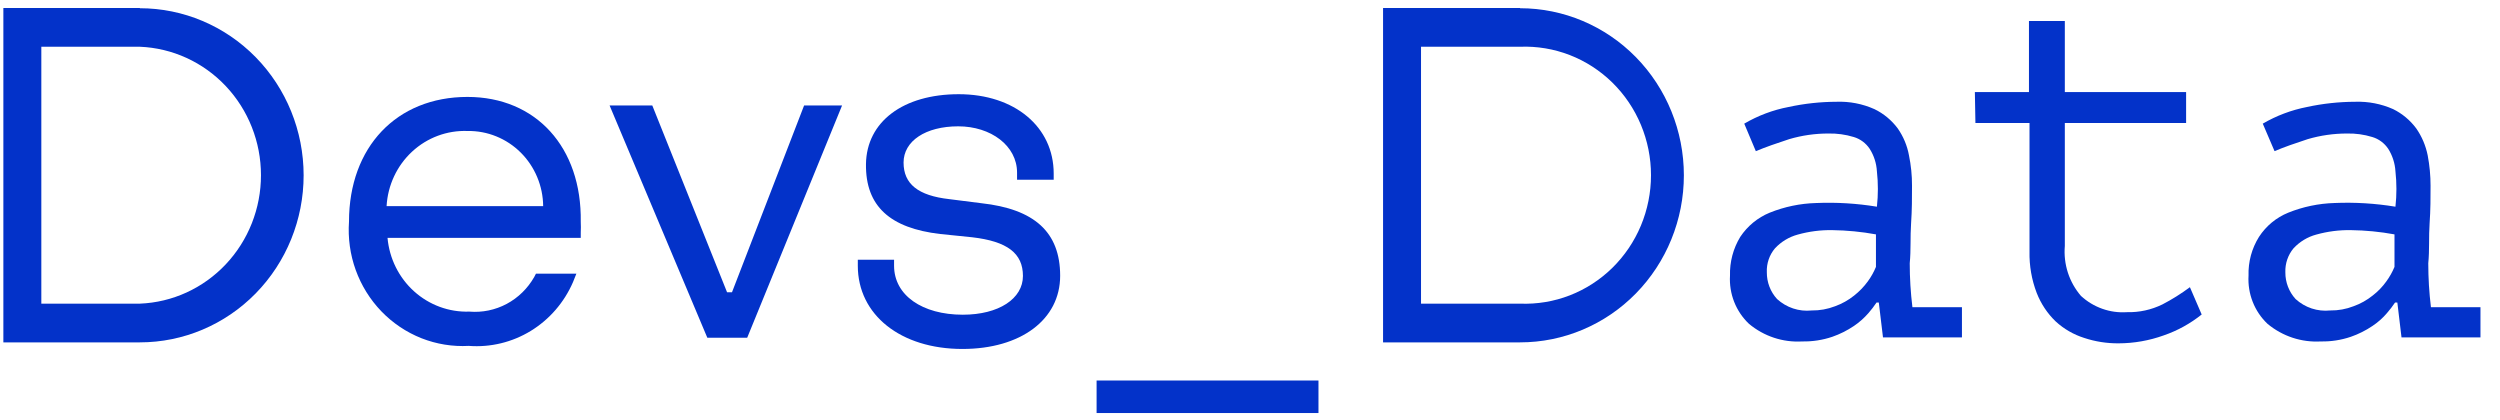 <svg xmlns="http://www.w3.org/2000/svg" width="113" height="19" viewBox="0 0 113 19" fill="none"><path d="M49.566 17.199H59.595V18.669H49.566V17.199Z" fill="#0332C9"></path><path d="M32.863 13.21H33.086L36.346 4.766H38.062L33.773 15.266H31.971L27.553 4.766H29.483L32.863 13.21Z" fill="#0332C9"></path><path d="M78.84 5.589C79.46 5.226 80.136 4.971 80.838 4.837C81.552 4.682 82.279 4.602 83.009 4.6C83.598 4.578 84.185 4.692 84.725 4.933C85.141 5.134 85.502 5.434 85.78 5.808C86.033 6.171 86.206 6.586 86.286 7.024C86.379 7.476 86.425 7.936 86.423 8.398C86.423 8.923 86.423 9.492 86.381 10.096C86.338 10.699 86.38 11.294 86.32 11.898C86.32 12.562 86.36 13.226 86.441 13.884H88.68V15.25H85.111L84.922 13.675H84.819C84.707 13.843 84.583 14.004 84.45 14.156C84.258 14.376 84.039 14.57 83.798 14.733C83.494 14.938 83.165 15.103 82.82 15.223C82.383 15.371 81.925 15.442 81.465 15.433C80.592 15.486 79.731 15.202 79.054 14.637C78.762 14.361 78.534 14.023 78.385 13.646C78.237 13.269 78.172 12.864 78.196 12.458C78.179 11.841 78.34 11.232 78.659 10.708C78.986 10.216 79.449 9.835 79.989 9.614C80.657 9.345 81.365 9.197 82.082 9.177C83.004 9.138 83.926 9.193 84.836 9.343C84.895 8.811 84.895 8.274 84.836 7.742C84.815 7.38 84.703 7.031 84.51 6.727C84.338 6.469 84.083 6.28 83.79 6.193C83.417 6.079 83.029 6.026 82.64 6.035C82.042 6.034 81.447 6.12 80.873 6.289C80.307 6.473 79.809 6.648 79.363 6.832L78.84 5.589ZM81.885 14.033C82.249 14.038 82.609 13.973 82.949 13.841C83.259 13.729 83.549 13.567 83.807 13.36C84.04 13.176 84.248 12.961 84.424 12.721C84.573 12.518 84.696 12.297 84.793 12.064V10.594C84.142 10.475 83.482 10.411 82.82 10.402C82.293 10.393 81.767 10.461 81.259 10.603C80.866 10.709 80.509 10.924 80.229 11.224C79.975 11.524 79.843 11.913 79.861 12.309C79.858 12.758 80.023 13.19 80.324 13.517C80.535 13.709 80.782 13.854 81.051 13.943C81.32 14.032 81.604 14.063 81.885 14.033Z" fill="#0332C9"></path><path d="M89.264 4.161H91.709V0.949H93.33V4.161H98.812V5.561H93.33V11.117C93.296 11.524 93.343 11.934 93.468 12.322C93.594 12.71 93.795 13.068 94.059 13.375C94.339 13.633 94.668 13.831 95.024 13.957C95.381 14.084 95.759 14.136 96.135 14.11C96.69 14.125 97.24 14.005 97.74 13.76C98.174 13.535 98.59 13.274 98.984 12.981L99.516 14.215C99.001 14.627 98.42 14.947 97.8 15.16C97.144 15.396 96.454 15.517 95.758 15.519C95.231 15.523 94.706 15.441 94.205 15.274C93.728 15.124 93.289 14.87 92.918 14.53C92.543 14.17 92.251 13.731 92.06 13.243C91.831 12.647 91.721 12.011 91.734 11.371V5.561H89.289L89.264 4.161Z" fill="#0332C9"></path><path d="M102.277 5.589C102.898 5.227 103.573 4.973 104.276 4.836C104.992 4.681 105.723 4.602 106.455 4.6C107.044 4.58 107.63 4.693 108.171 4.933C108.583 5.136 108.941 5.436 109.217 5.808C109.469 6.172 109.645 6.587 109.732 7.024C109.818 7.477 109.861 7.937 109.861 8.398C109.861 8.923 109.861 9.491 109.818 10.095C109.775 10.699 109.818 11.294 109.758 11.898C109.758 12.562 109.798 13.225 109.878 13.884H112.117V15.249H108.548L108.36 13.674H108.257C108.144 13.842 108.021 14.003 107.888 14.155C107.698 14.378 107.478 14.572 107.236 14.733C106.932 14.938 106.603 15.103 106.258 15.223C105.821 15.371 105.363 15.443 104.902 15.433C104.029 15.484 103.169 15.2 102.492 14.637C102.2 14.361 101.971 14.022 101.823 13.645C101.675 13.269 101.61 12.863 101.634 12.458C101.615 11.839 101.779 11.229 102.106 10.708C102.426 10.214 102.887 9.833 103.427 9.614C104.094 9.345 104.803 9.197 105.52 9.176C106.441 9.137 107.364 9.193 108.274 9.343C108.333 8.811 108.333 8.273 108.274 7.741C108.252 7.38 108.14 7.031 107.948 6.726C107.775 6.469 107.521 6.28 107.227 6.193C106.857 6.079 106.472 6.026 106.086 6.035C105.485 6.034 104.888 6.12 104.31 6.289C103.744 6.473 103.247 6.648 102.809 6.831L102.277 5.589ZM105.323 14.033C105.686 14.038 106.047 13.973 106.386 13.84C106.696 13.729 106.986 13.566 107.244 13.359C107.48 13.178 107.688 12.963 107.862 12.72C108.01 12.517 108.134 12.297 108.231 12.064V10.594C107.58 10.475 106.92 10.41 106.258 10.402C105.731 10.393 105.205 10.461 104.696 10.603C104.303 10.708 103.947 10.923 103.667 11.224C103.415 11.526 103.284 11.913 103.298 12.309C103.295 12.757 103.461 13.19 103.761 13.517C103.972 13.709 104.22 13.854 104.489 13.943C104.757 14.031 105.041 14.062 105.323 14.033Z" fill="#0332C9"></path><path d="M68.708 2.113C69.474 2.083 70.238 2.211 70.955 2.489C71.671 2.767 72.325 3.19 72.878 3.732C73.43 4.274 73.87 4.924 74.17 5.644C74.47 6.363 74.625 7.137 74.625 7.919C74.625 8.701 74.47 9.475 74.17 10.195C73.87 10.914 73.43 11.565 72.878 12.107C72.325 12.649 71.671 13.072 70.955 13.35C70.238 13.628 69.474 13.755 68.708 13.725H64.23V2.113H68.708ZM68.708 0.363H62.514V15.475H68.708C70.671 15.475 72.554 14.68 73.943 13.263C75.331 11.847 76.111 9.926 76.111 7.924C76.111 5.921 75.331 4 73.943 2.584C72.554 1.168 70.671 0.372 68.708 0.372V0.363Z" fill="#0332C9"></path><path d="M6.321 2.113C7.792 2.172 9.184 2.809 10.205 3.891C11.226 4.974 11.796 6.417 11.796 7.919C11.796 9.421 11.226 10.865 10.205 11.947C9.184 13.03 7.792 13.667 6.321 13.725H1.868V2.113H6.321ZM6.321 0.363H0.152V15.475H6.321C8.284 15.475 10.167 14.68 11.556 13.263C12.944 11.847 13.724 9.926 13.724 7.924C13.724 5.921 12.944 4 11.556 2.584C10.167 1.168 8.284 0.372 6.321 0.372V0.363Z" fill="#0332C9"></path><path d="M21.128 4.381C17.928 4.381 15.775 6.647 15.775 10.016C15.723 10.759 15.826 11.505 16.078 12.204C16.331 12.904 16.726 13.54 17.238 14.072C17.75 14.603 18.367 15.017 19.048 15.287C19.729 15.556 20.459 15.674 21.188 15.634C22.169 15.709 23.148 15.472 23.991 14.957C24.834 14.441 25.5 13.672 25.898 12.755L26.052 12.37H24.225L24.148 12.519C23.854 13.036 23.423 13.458 22.903 13.736C22.384 14.013 21.798 14.134 21.214 14.085C20.297 14.116 19.403 13.787 18.716 13.168C18.028 12.548 17.599 11.683 17.516 10.751H26.25V10.506C26.258 10.346 26.258 10.185 26.25 10.025C26.301 6.656 24.225 4.381 21.128 4.381ZM24.56 9.316H17.474C17.527 8.374 17.94 7.49 18.625 6.855C19.31 6.22 20.212 5.885 21.137 5.921C21.58 5.914 22.02 5.996 22.432 6.164C22.843 6.331 23.219 6.579 23.536 6.895C23.853 7.21 24.106 7.586 24.28 8.002C24.455 8.418 24.547 8.864 24.551 9.316H24.56Z" fill="#0332C9"></path><path d="M44.35 9.184L42.908 9.001C41.502 8.843 40.841 8.318 40.841 7.347C40.841 6.375 41.836 5.71 43.312 5.71C44.787 5.71 45.971 6.585 45.971 7.802V8.125H47.627V7.845C47.627 5.728 45.851 4.258 43.337 4.258C40.824 4.258 39.168 5.5 39.142 7.417C39.117 9.333 40.249 10.313 42.488 10.576L43.938 10.724C45.534 10.908 46.237 11.451 46.237 12.474C46.237 13.498 45.148 14.225 43.518 14.225C41.69 14.225 40.412 13.35 40.412 12.011V11.739H38.773V12.011C38.773 14.233 40.712 15.773 43.5 15.773C46.143 15.773 47.919 14.443 47.919 12.466C47.919 10.488 46.752 9.447 44.35 9.184Z" fill="#0332C9"></path></svg>